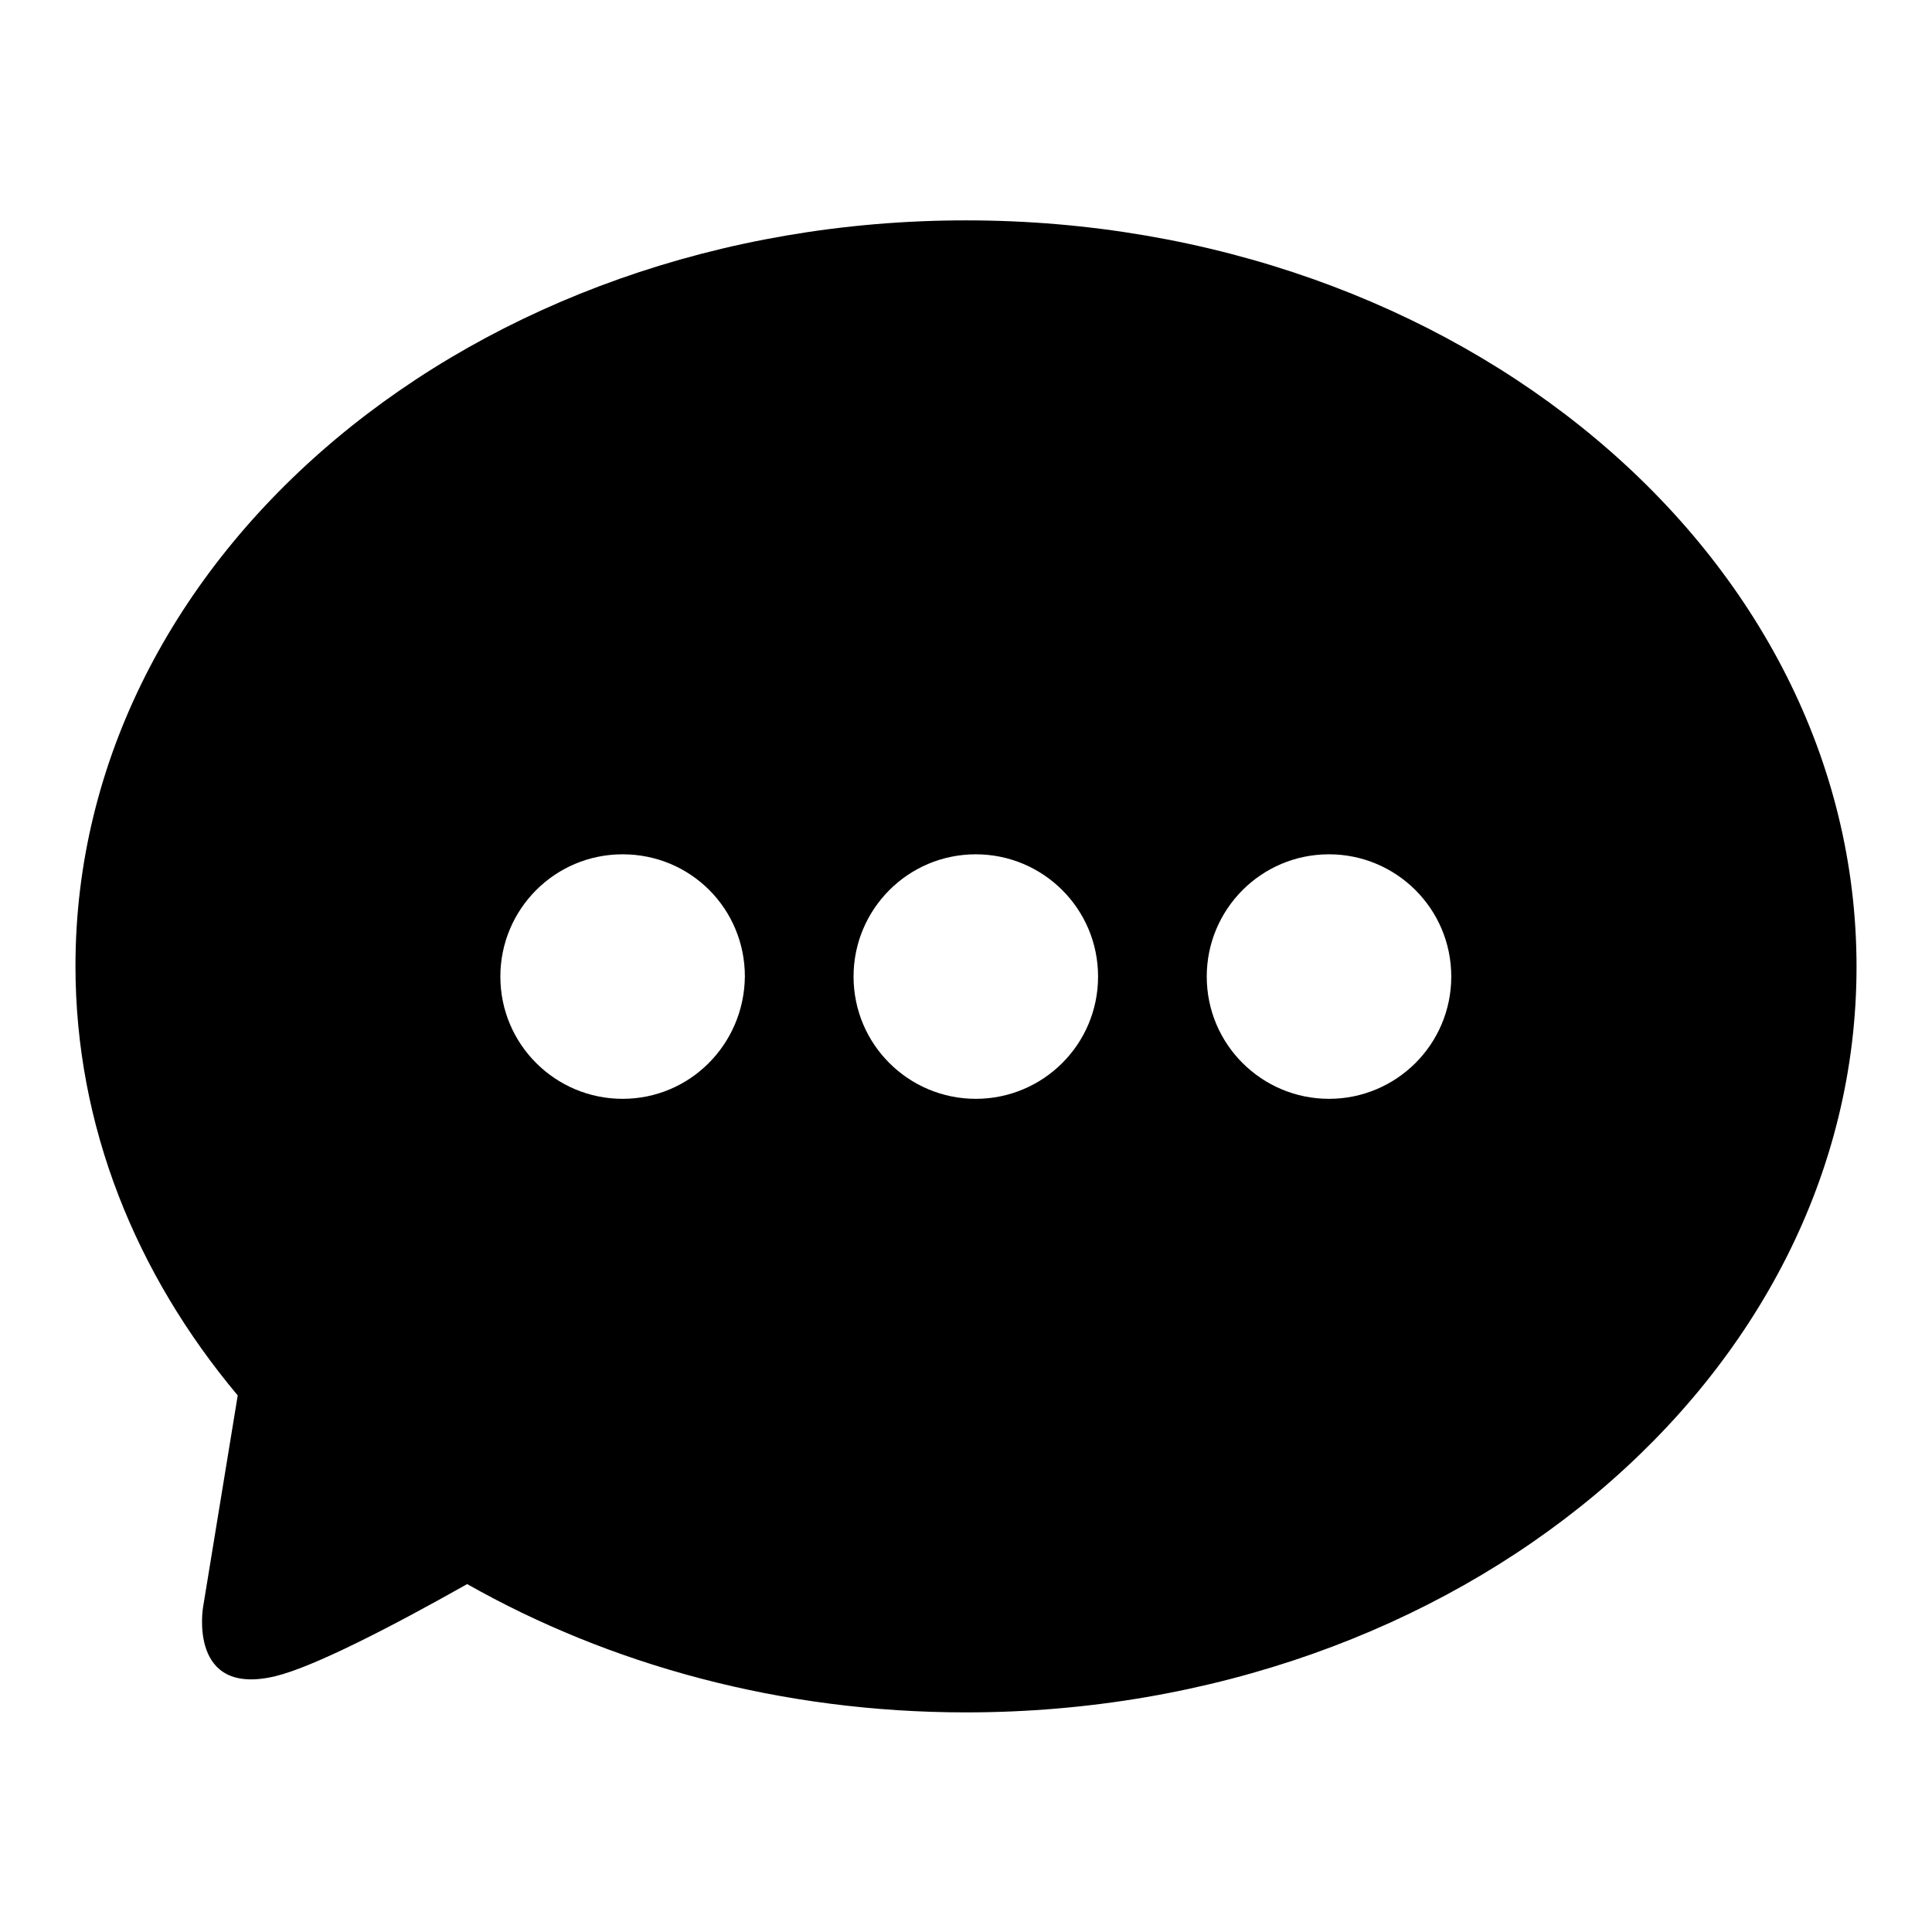 <?xml version="1.0" encoding="utf-8"?>
<!-- Svg Vector Icons : http://www.onlinewebfonts.com/icon -->
<!DOCTYPE svg PUBLIC "-//W3C//DTD SVG 1.1//EN" "http://www.w3.org/Graphics/SVG/1.1/DTD/svg11.dtd">
<svg version="1.1" xmlns="http://www.w3.org/2000/svg" xmlns:xlink="http://www.w3.org/1999/xlink" x="0px" y="0px" viewBox="0 0 256 256" enable-background="new 0 0 256 256" xml:space="preserve">
<g> <path fill="#000000" d="M128,29.2C62.8,29.2,10,73.4,10,128c0,21.2,8,40.8,21.5,56.9L26.9,213c0,0-2,11.9,9.6,9.1 c5-1.2,15.3-6.5,25.4-12.2c18.9,10.7,41.6,17,66.1,17c65.2,0,118-44.2,118-98.8C246,73.4,193.2,29.2,128,29.2z M82.5,145.6 c-8.9,0-16.2-7.2-16.2-16.2c0-8.9,7.2-16.2,16.2-16.2s16.2,7.2,16.2,16.2C98.6,138.4,91.4,145.6,82.5,145.6z M129.3,145.6 c-8.9,0-16.2-7.2-16.2-16.2c0-8.9,7.2-16.2,16.2-16.2c8.9,0,16.2,7.2,16.2,16.2C145.5,138.4,138.2,145.6,129.3,145.6z M176.1,145.6 c-8.9,0-16.2-7.2-16.2-16.2c0-8.9,7.2-16.2,16.2-16.2c8.9,0,16.2,7.2,16.2,16.2C192.3,138.4,185,145.6,176.1,145.6z"/></g>
</svg>